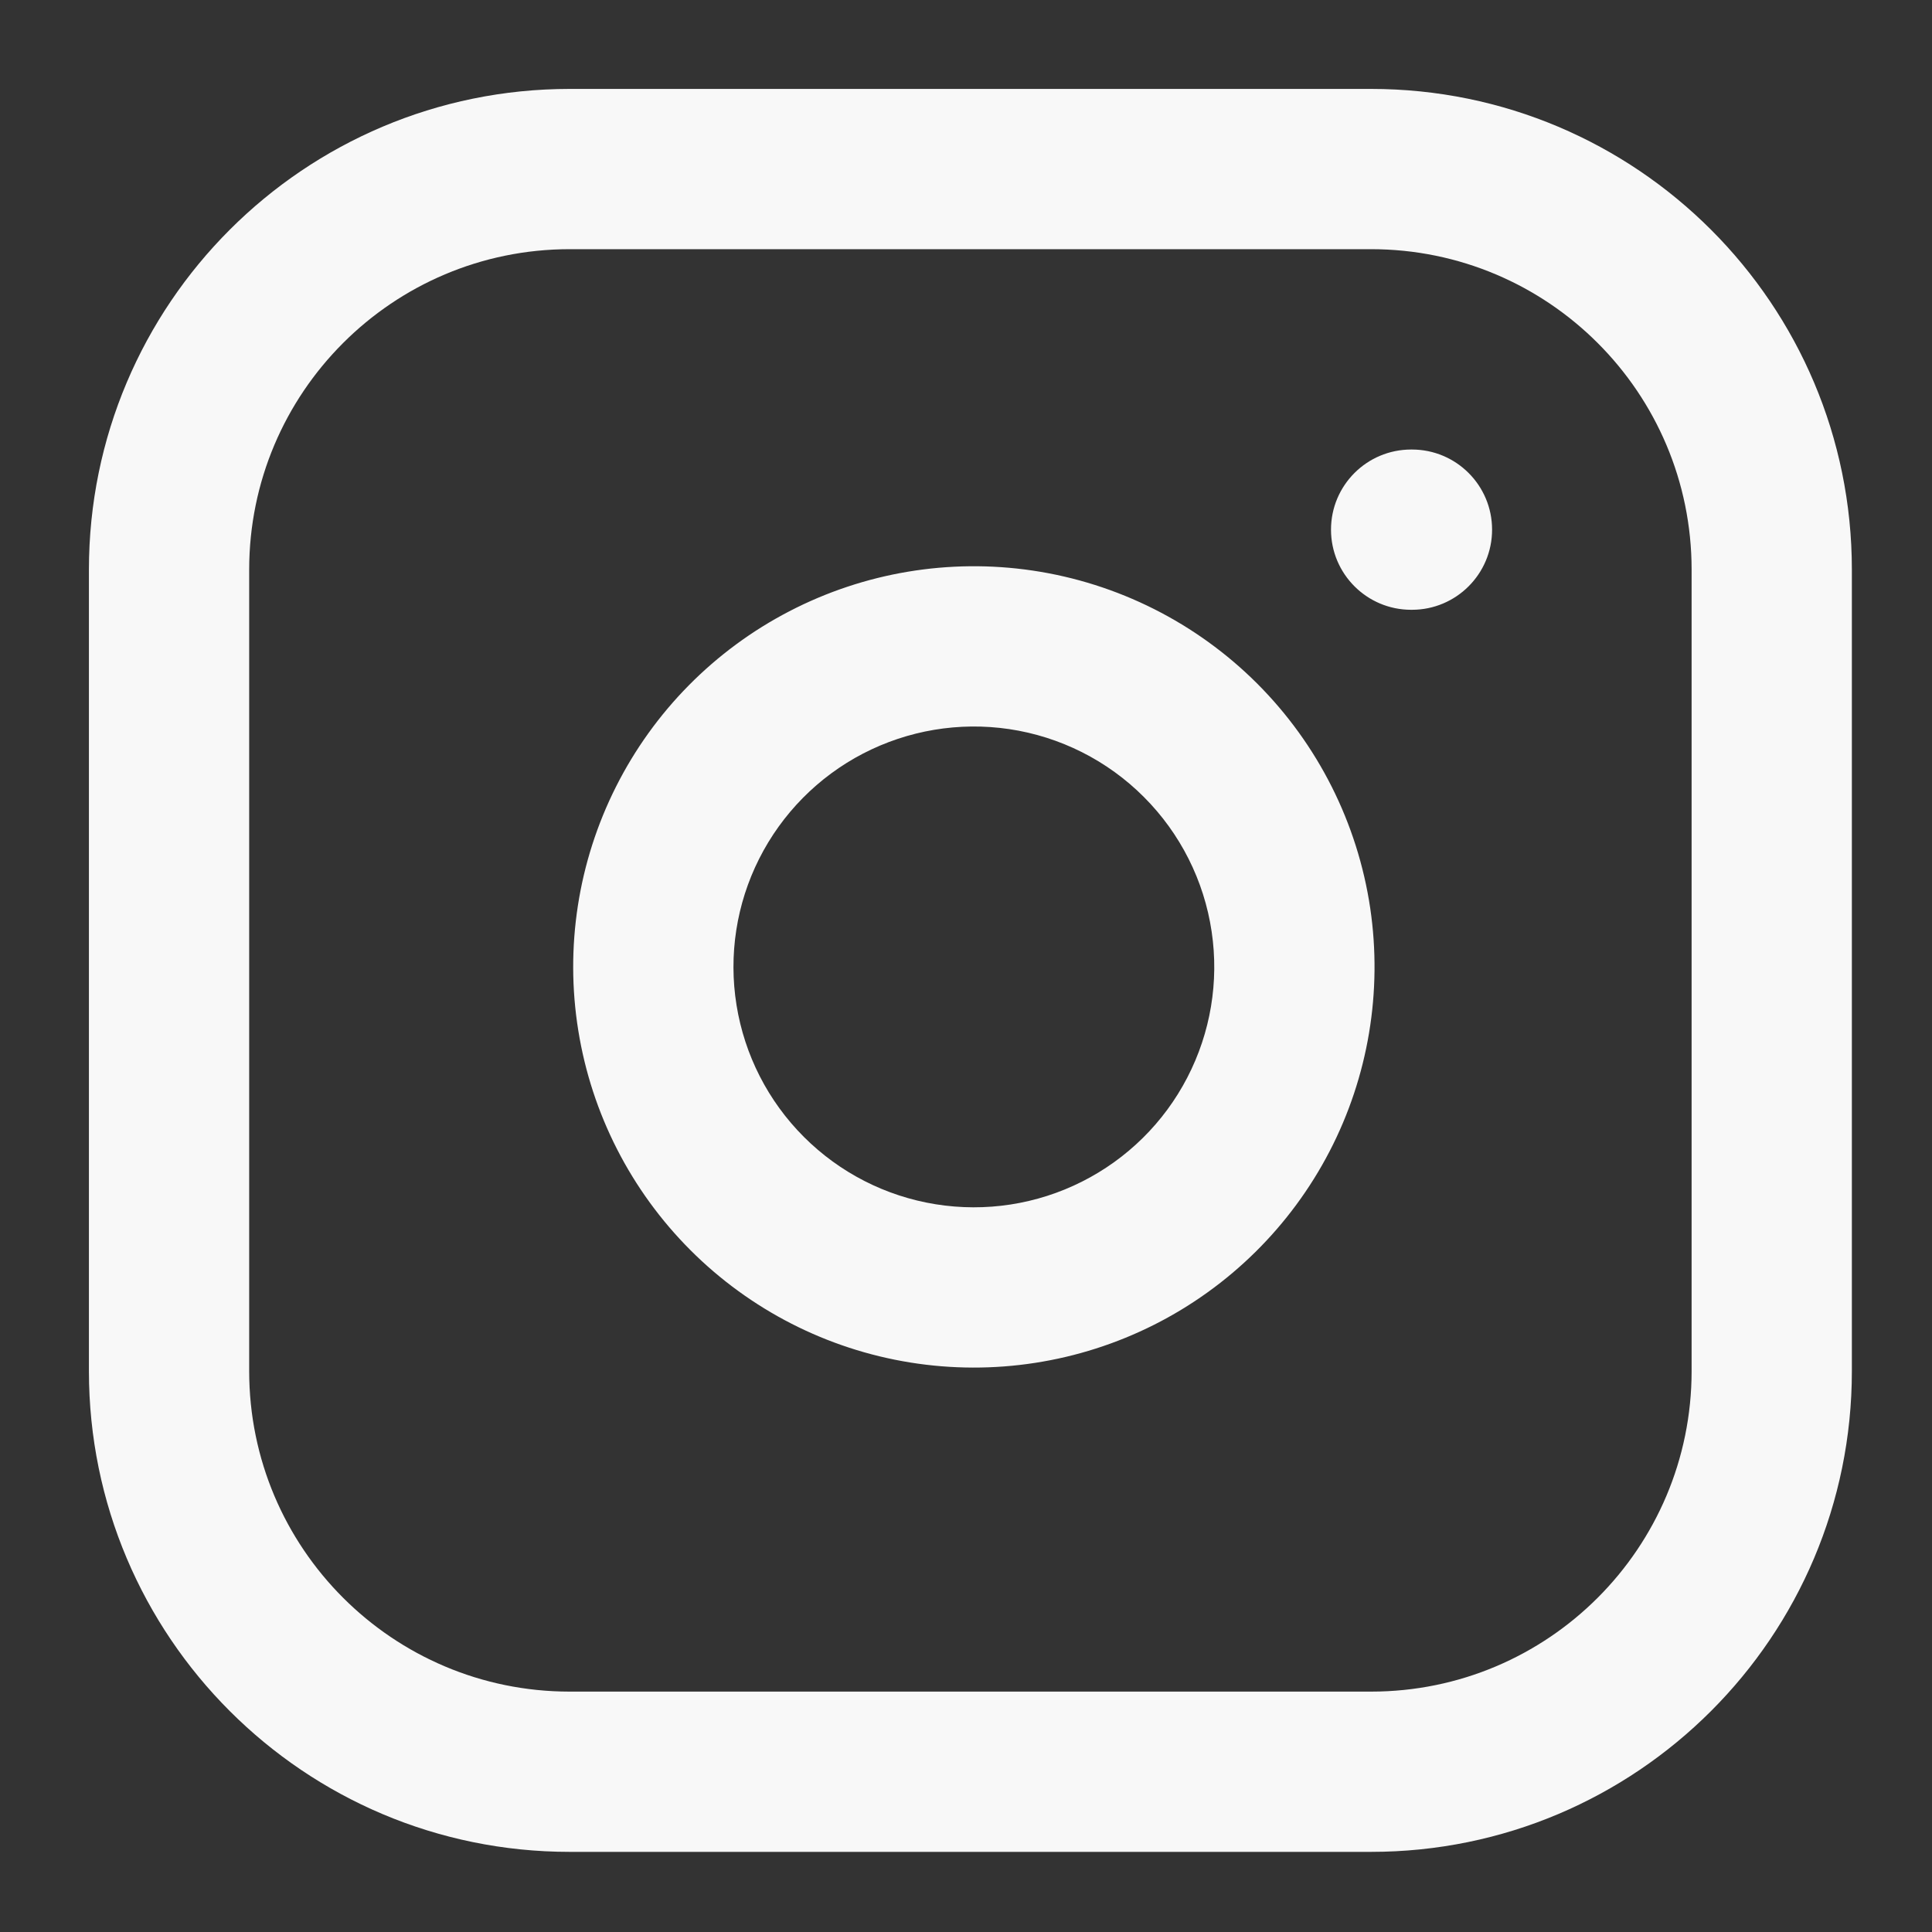 <svg width="40" height="40" viewBox="0 0 40 40" fill="none" xmlns="http://www.w3.org/2000/svg">
<rect x="0" y="0" width="40" height="40" fill="#333333" stroke="none"/>
<path fill-rule="evenodd" clip-rule="evenodd" d="M5.159 11.795C5.159 8.13 8.13 5.159 11.795 5.159H28.386C32.052 5.159 35.023 8.13 35.023 11.795V28.386C35.023 32.052 32.052 35.023 28.386 35.023H11.795C8.13 35.023 5.159 32.052 5.159 28.386V11.795ZM11.795 1.841C6.298 1.841 1.841 6.298 1.841 11.795V28.386C1.841 33.884 6.298 38.341 11.795 38.341H28.386C33.884 38.341 38.341 33.884 38.341 28.386V11.795C38.341 6.298 33.884 1.841 28.386 1.841H11.795ZM29.216 9.307C28.3 9.307 27.557 10.049 27.557 10.966C27.557 11.882 28.3 12.625 29.216 12.625H29.233C30.149 12.625 30.892 11.882 30.892 10.966C30.892 10.049 30.149 9.307 29.233 9.307H29.216ZM17.87 15.601C18.8 15.119 19.857 14.942 20.893 15.095C21.949 15.252 22.927 15.744 23.682 16.5C24.437 17.255 24.93 18.233 25.086 19.289C25.24 20.325 25.063 21.382 24.581 22.311C24.099 23.241 23.336 23.994 22.4 24.465C21.465 24.936 20.406 25.099 19.372 24.933C18.338 24.767 17.384 24.279 16.643 23.538C15.903 22.798 15.415 21.843 15.249 20.81C15.082 19.776 15.246 18.716 15.717 17.781C16.188 16.846 16.941 16.083 17.87 15.601ZM21.38 11.813C19.654 11.557 17.891 11.852 16.342 12.656C14.793 13.459 13.537 14.731 12.753 16.289C11.968 17.848 11.695 19.614 11.973 21.337C12.25 23.06 13.063 24.651 14.297 25.885C15.531 27.119 17.122 27.932 18.845 28.209C20.567 28.486 22.334 28.213 23.892 27.429C25.451 26.644 26.722 25.388 27.526 23.84C28.33 22.291 28.624 20.528 28.369 18.802C28.107 17.042 27.287 15.412 26.029 14.153C24.77 12.895 23.14 12.074 21.38 11.813Z" fill="#F8F8F8"/>
</svg>
